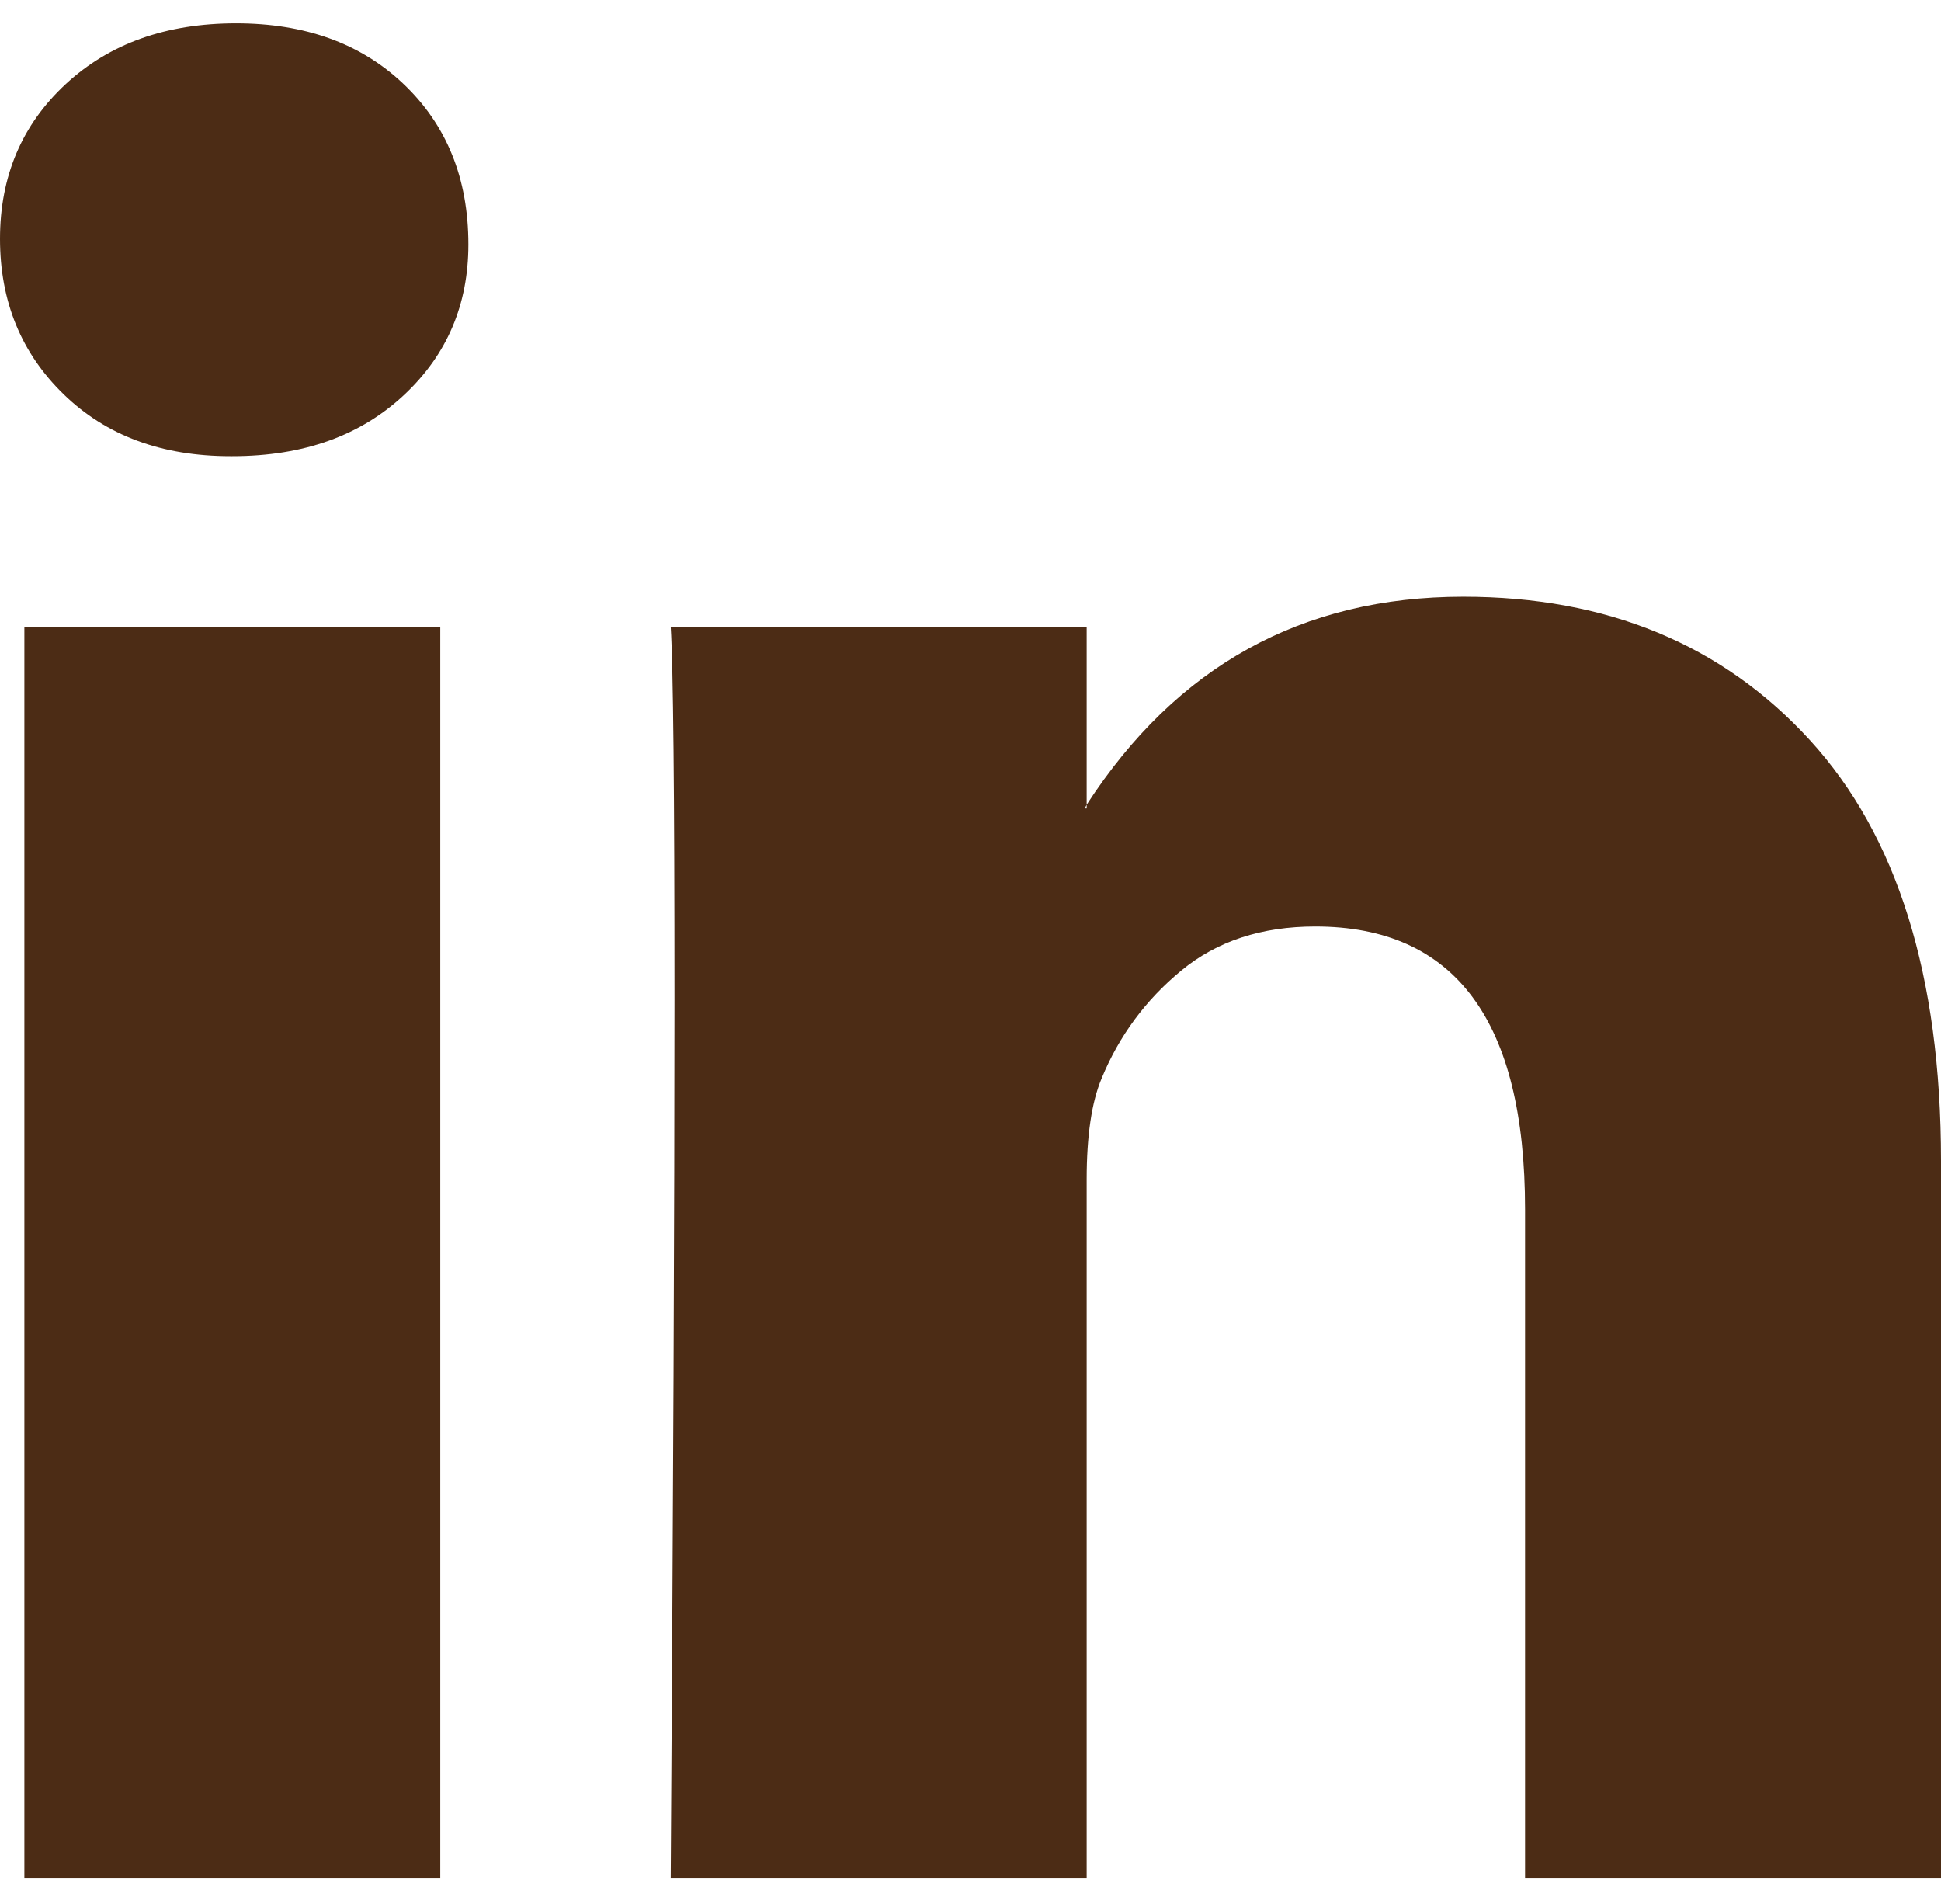 <svg width="52" height="51" viewBox="0 0 52 51" fill="none" xmlns="http://www.w3.org/2000/svg">
<g clip-path="url(#clip0_16_857)">
<path d="M0 6.397C0 4.724 0.586 3.344 1.757 2.256C2.928 1.169 4.45 0.625 6.324 0.625C8.165 0.625 9.654 1.16 10.791 2.231C11.963 3.335 12.548 4.774 12.548 6.548C12.548 8.154 11.979 9.492 10.842 10.563C9.671 11.668 8.131 12.22 6.224 12.22H6.174C4.333 12.22 2.844 11.668 1.707 10.563C0.569 9.459 0 8.07 0 6.397ZM0.653 50.316V16.787H11.795V50.316H0.653ZM17.969 50.316H29.112V31.594C29.112 30.423 29.246 29.519 29.514 28.884C29.982 27.746 30.693 26.784 31.647 25.998C32.6 25.211 33.797 24.818 35.236 24.818C38.983 24.818 40.857 27.344 40.857 32.397V50.316H52V31.092C52 26.14 50.829 22.384 48.486 19.824C46.144 17.264 43.049 15.984 39.201 15.984C34.884 15.984 31.521 17.841 29.112 21.555V21.656H29.062L29.112 21.555V16.787H17.969C18.036 17.858 18.07 21.187 18.07 26.776C18.07 32.364 18.036 40.211 17.969 50.316Z" fill="#4C2C15"/>
</g>
<defs>
<clipPath id="clip0_16_857">
<rect width="52" height="49.691" fill="white" transform="translate(0 0.625)"/>
</clipPath>
</defs>
</svg>
